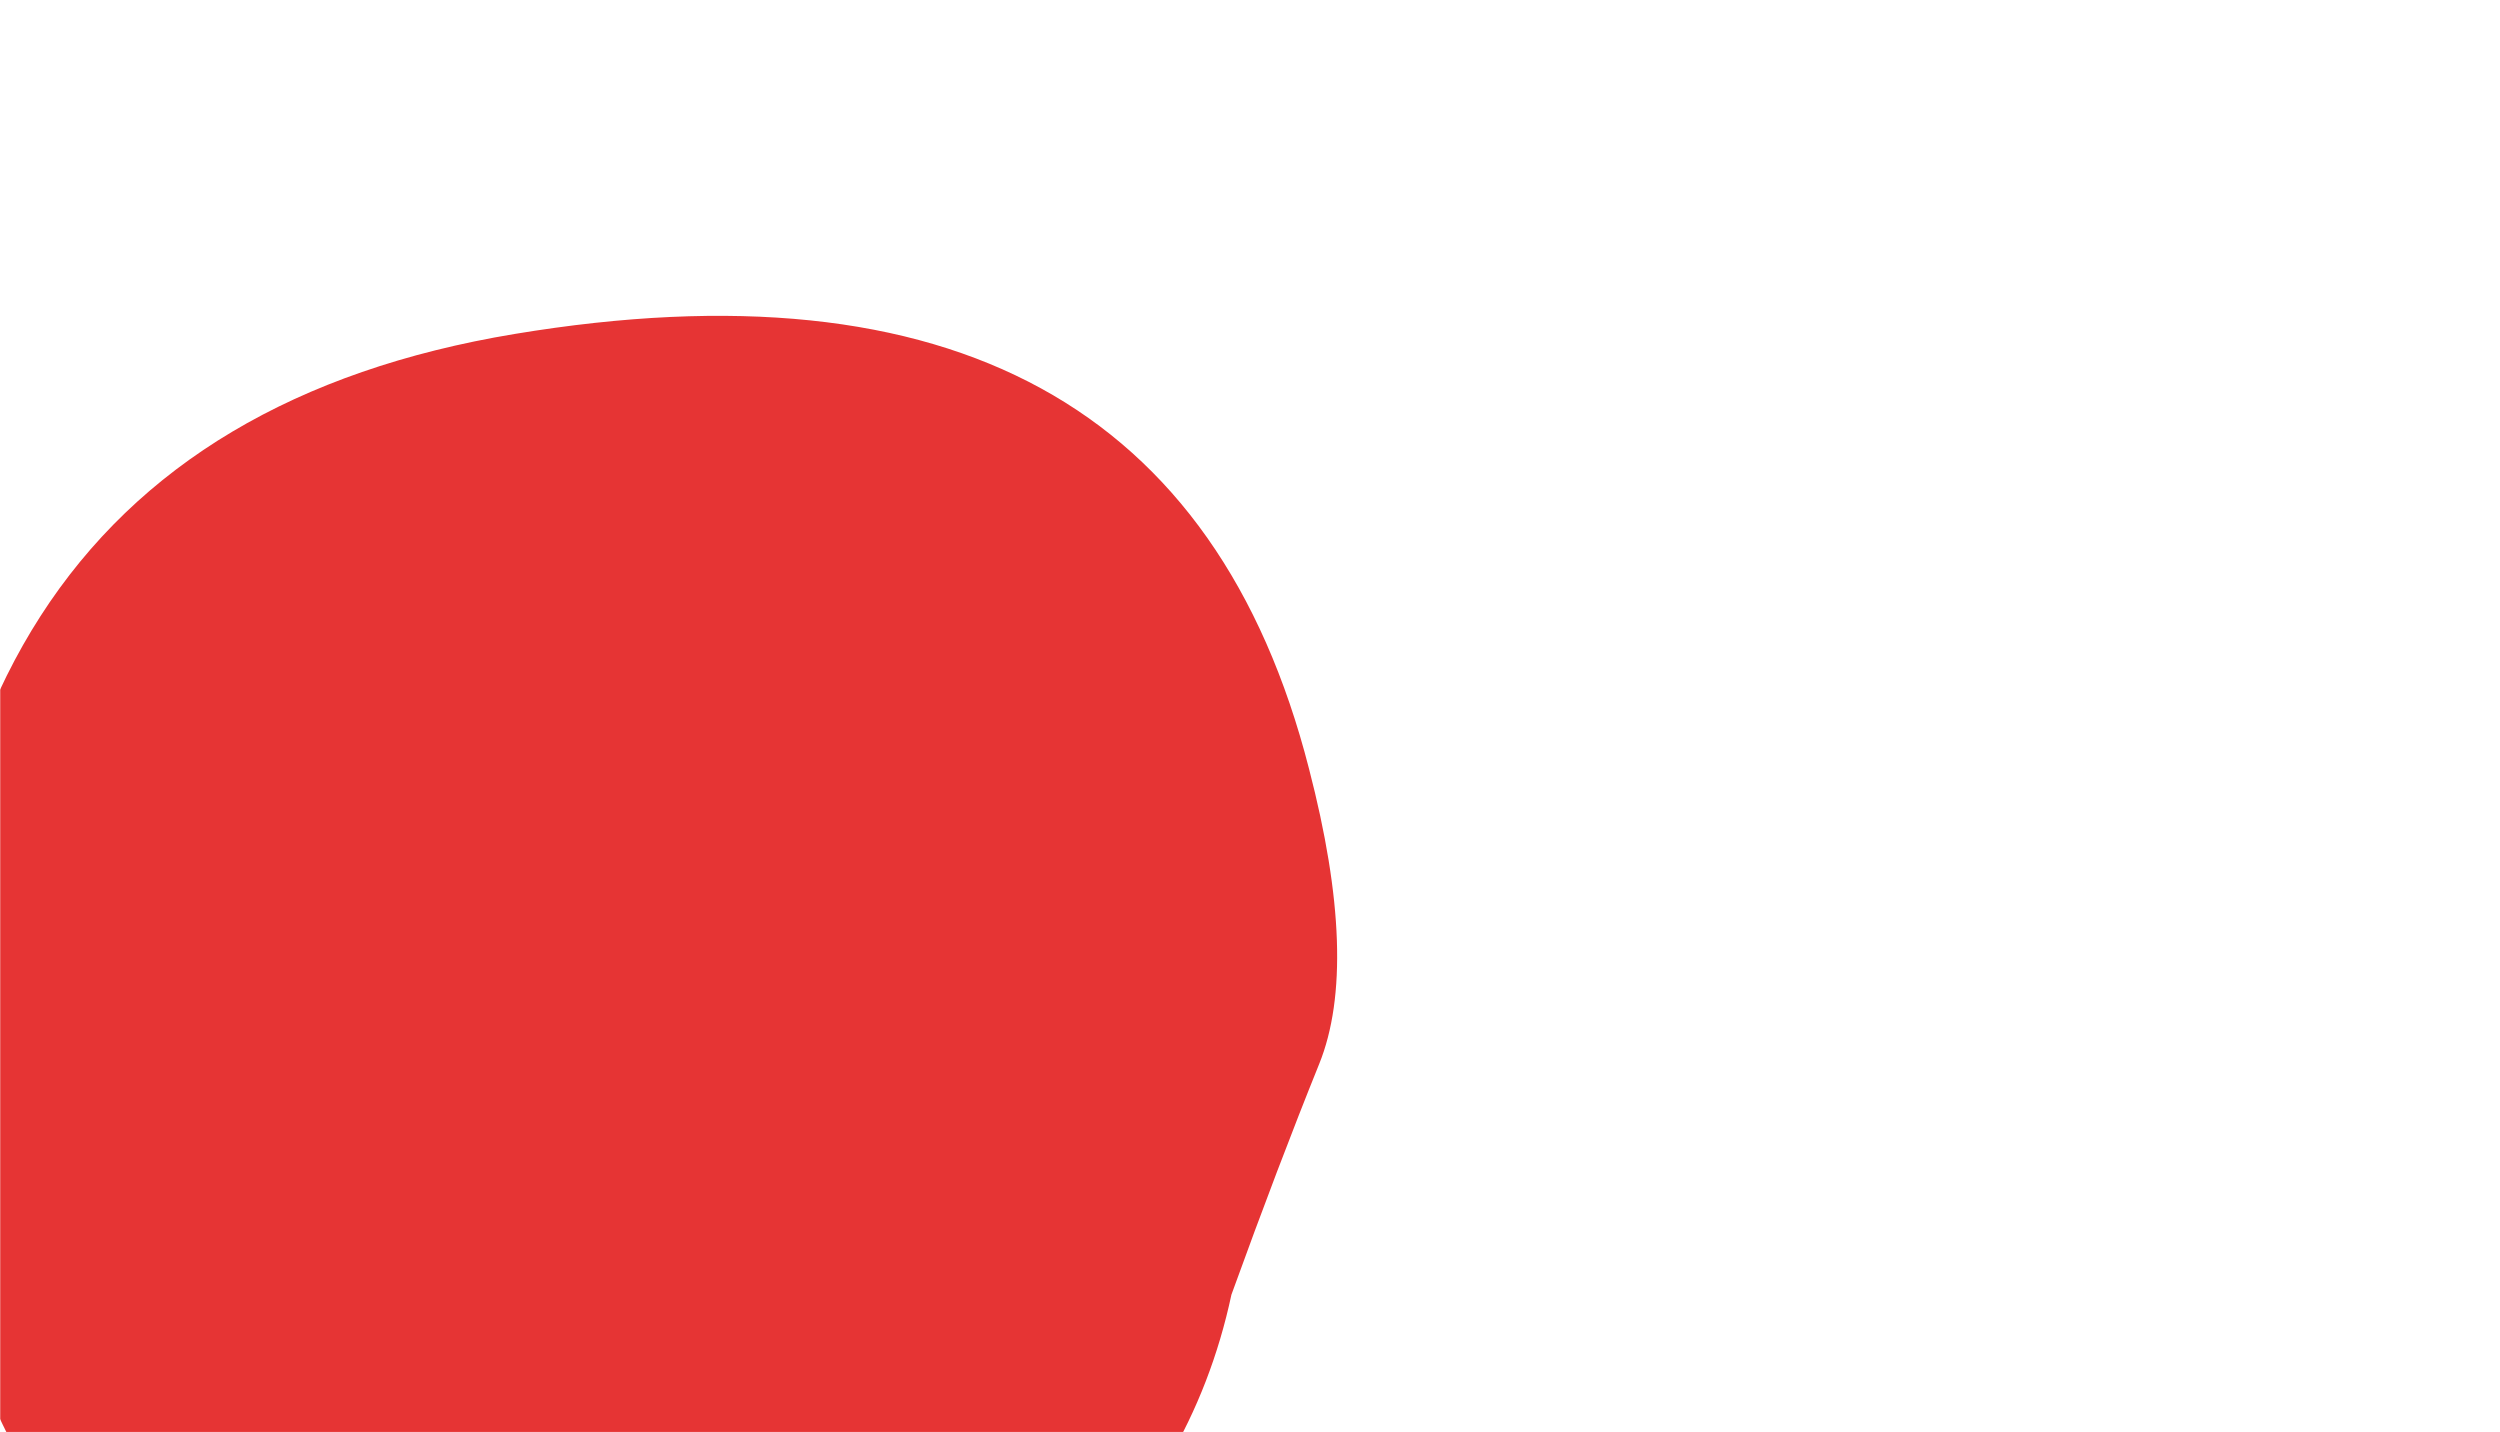 <svg width="1440" height="825" viewBox="0 0 1440 825" xmlns="http://www.w3.org/2000/svg" xmlns:xlink="http://www.w3.org/1999/xlink"><defs><path id="a" d="M0 0h1440v825H0z"/><path id="c" d="M0 0h1440v825H0z"/><path id="d" d="M208.826 0h1440v825h-1440z"/></defs><g fill="none" fill-rule="evenodd"><mask id="b" fill="#fff"><use xlink:href="#a"/></mask><g mask="url(#b)"><path d="M-41.064 717.232C-67.707 409.072 44.791 234.116 296.43 192.363c251.639-41.753 404.156 41.721 457.551 250.423 19.455 74.906 21.411 131.594 5.868 170.064-15.543 38.47-32.393 82.761-50.549 132.872-29.521 138.336-138.401 234.99-326.643 289.962-188.241 54.972-329.482-51.178-423.721-318.451Z" fill="#E63434"/></g></g></svg>